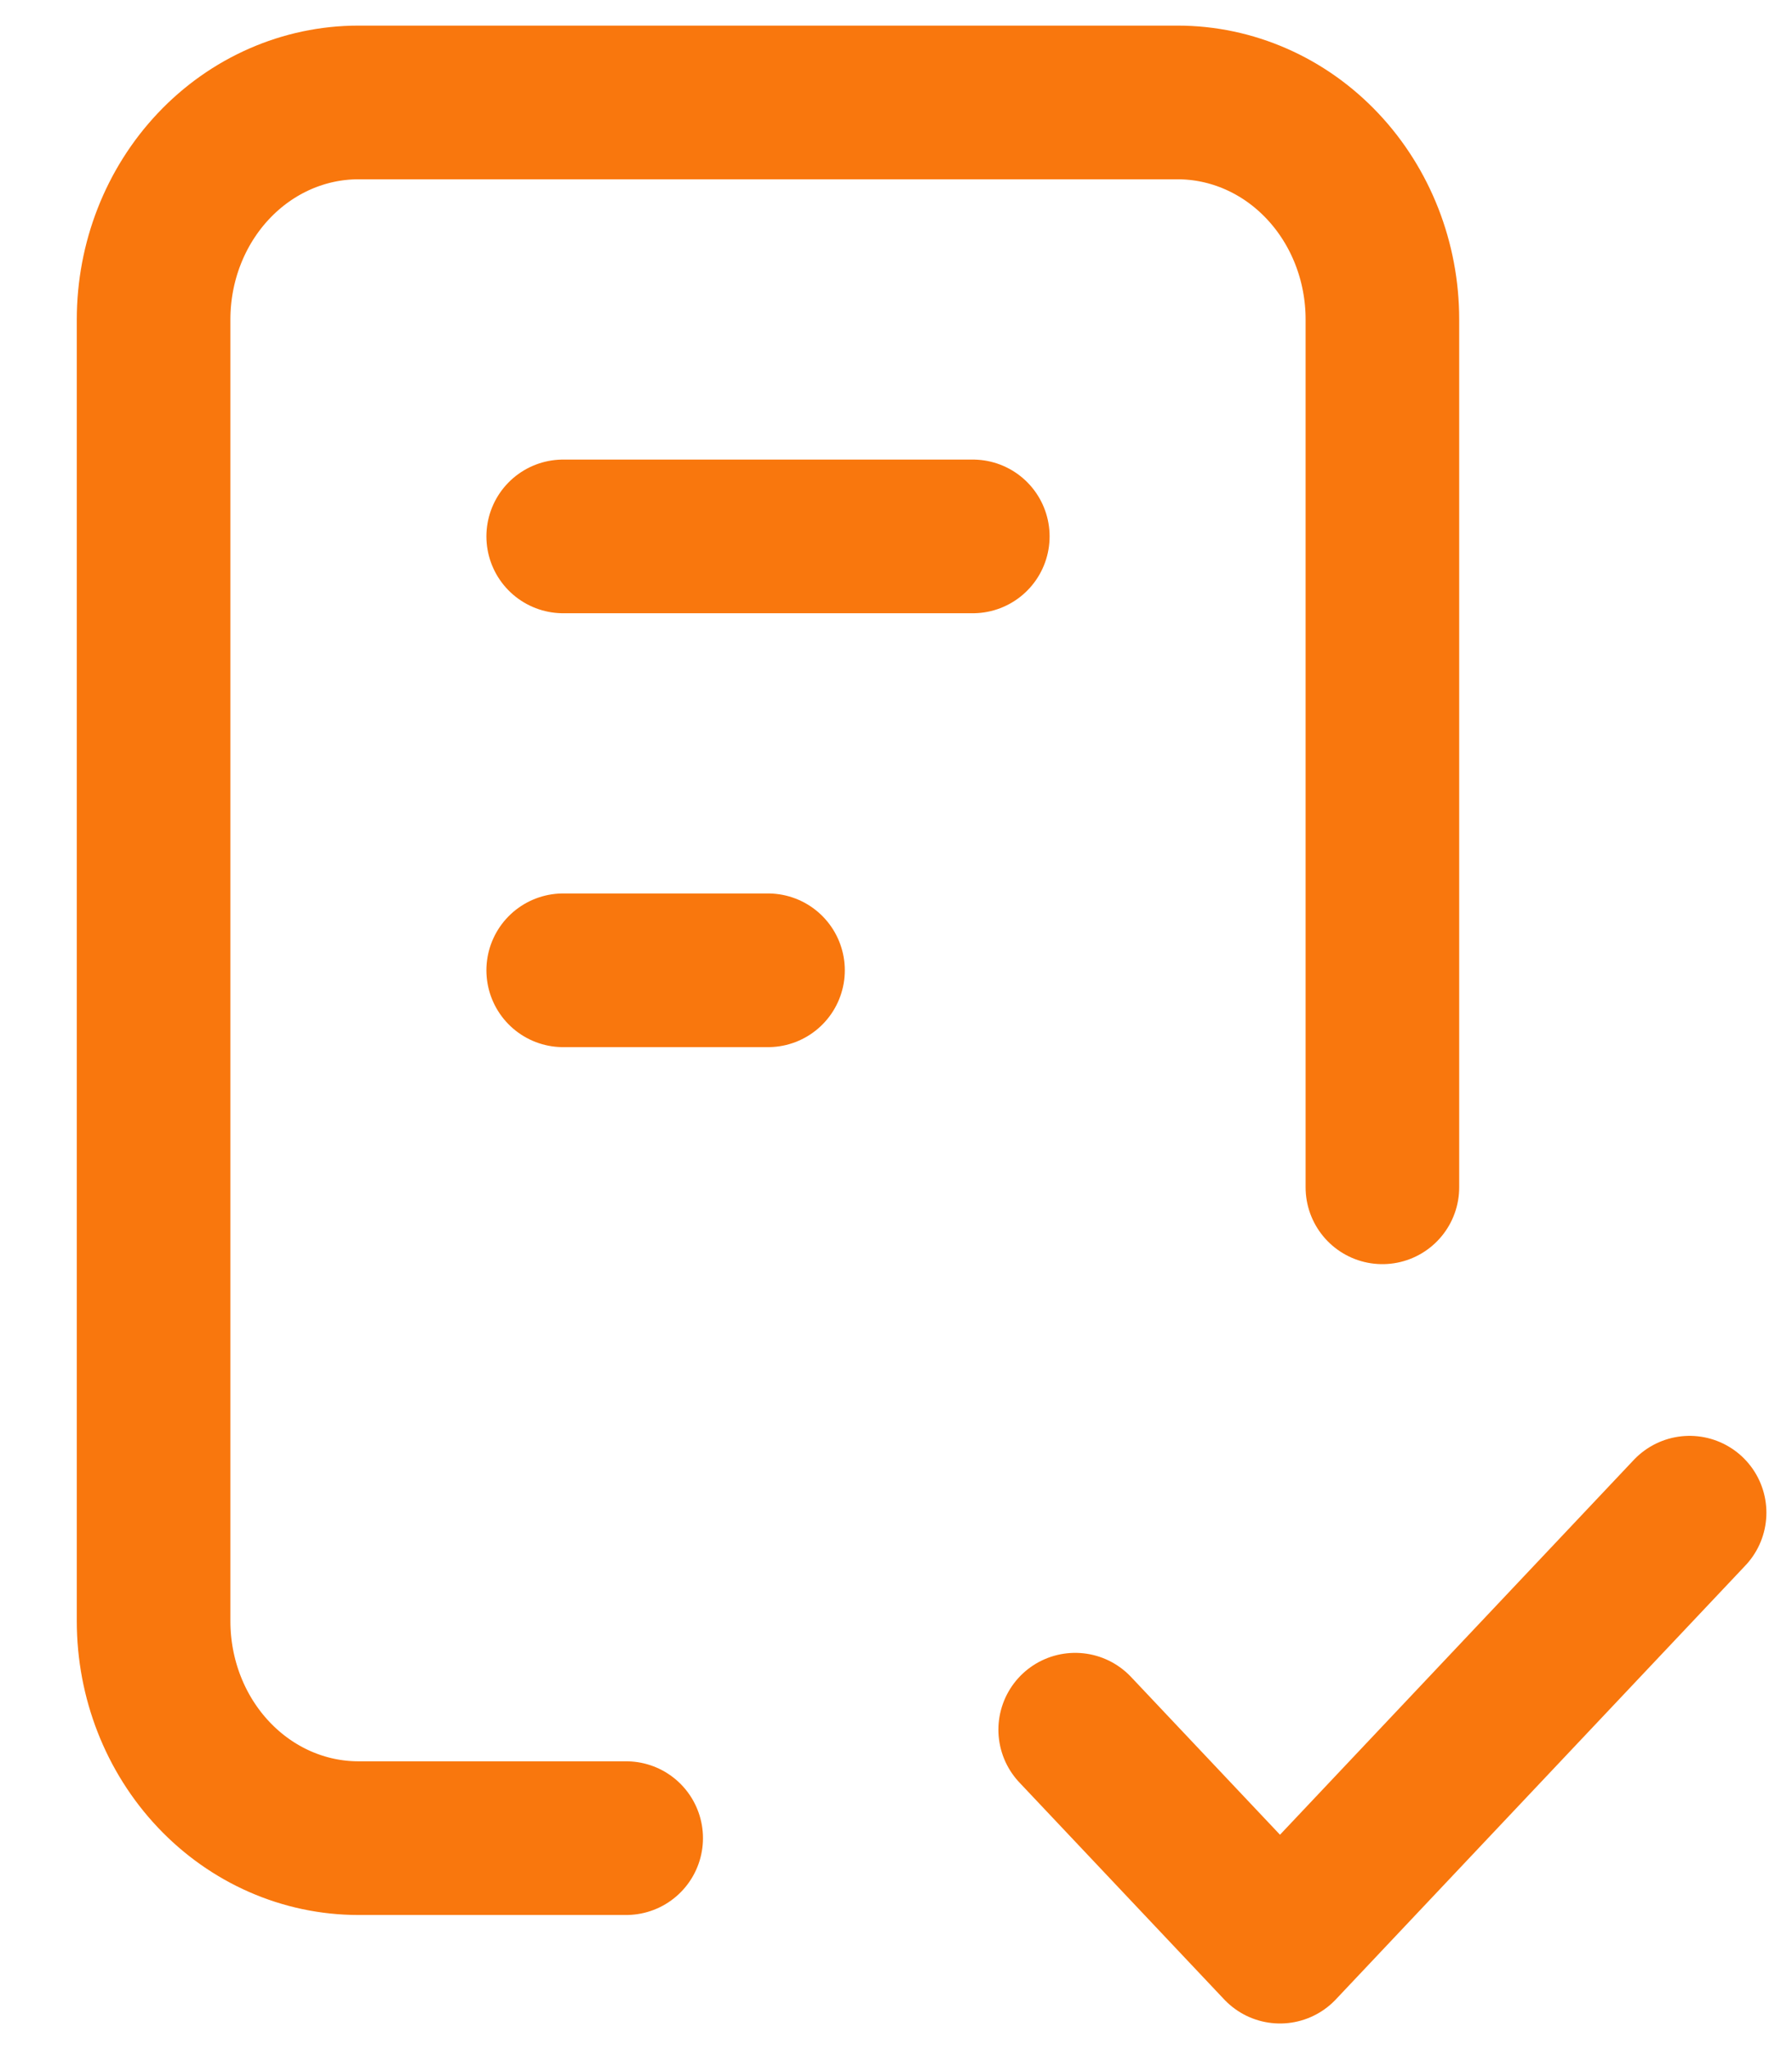 <svg width="35" height="40" viewBox="0 0 35 40" fill="none" xmlns="http://www.w3.org/2000/svg">
<path d="M12.23 35.882H7C5.939 35.882 4.922 35.436 4.172 34.642C3.421 33.848 3 32.77 3 31.647V6.235C3 5.112 3.421 4.035 4.172 3.24C4.922 2.446 5.939 2 7 2H23C24.061 2 25.078 2.446 25.828 3.24C26.579 4.035 27 5.112 27 6.235V23.177M21 33.765L25 38L33 29.529M11 10.471H19M11 18.941H15" stroke="#F9770D" stroke-width="3" stroke-linecap="round" stroke-linejoin="round"/>
</svg>
